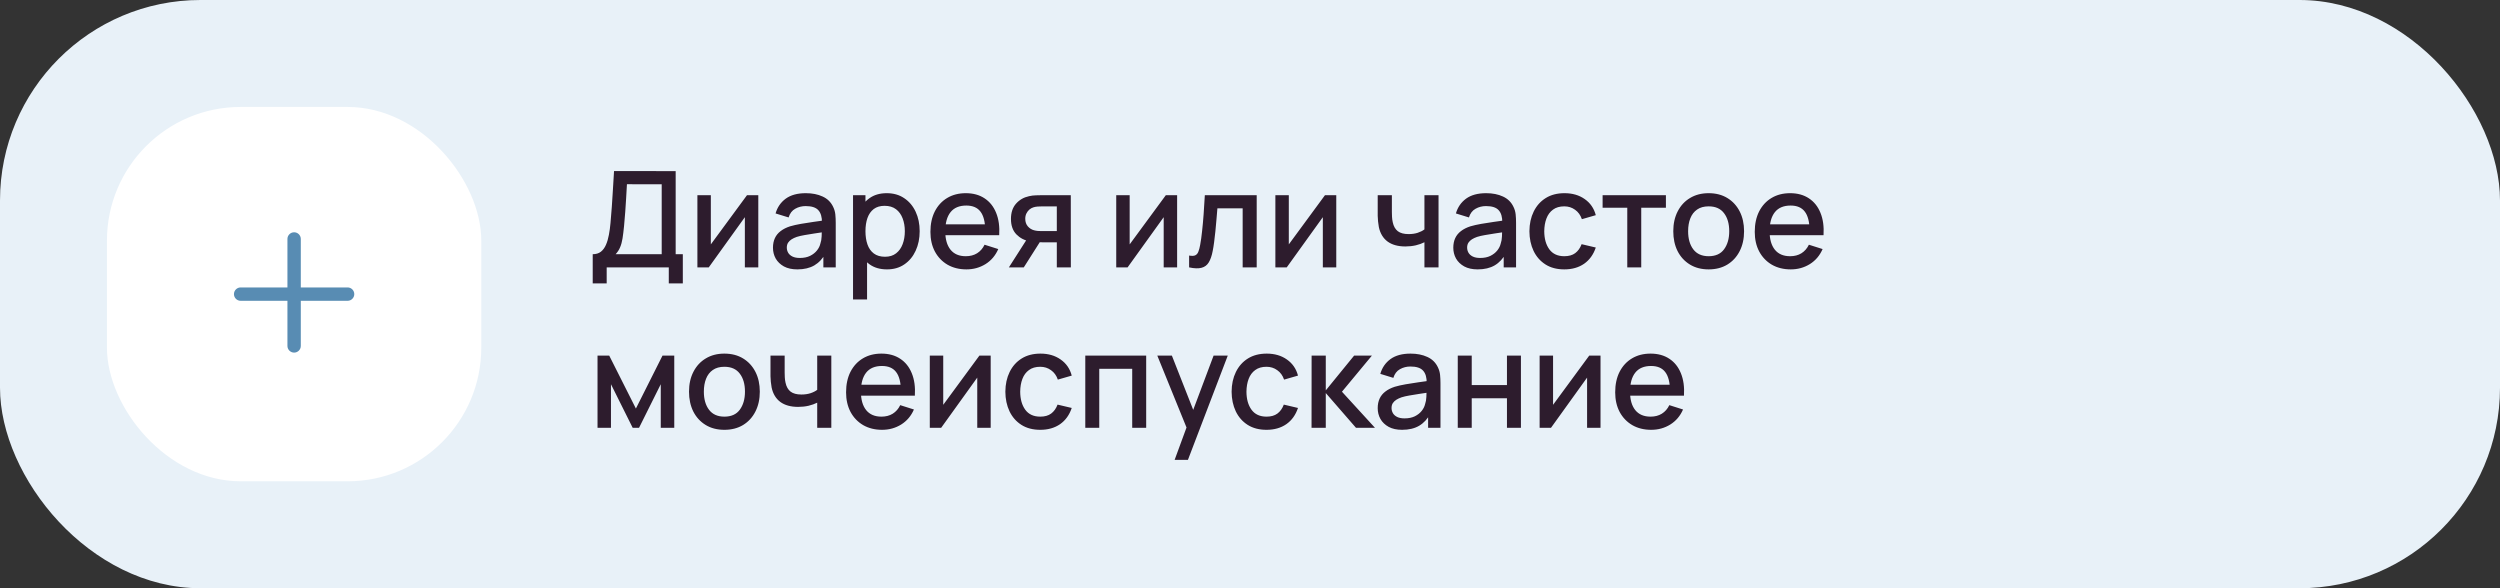 <?xml version="1.0" encoding="UTF-8"?> <svg xmlns="http://www.w3.org/2000/svg" width="374" height="88" viewBox="0 0 374 88" fill="none"><rect x="0" y="0" width="374" height="88" fill="#333333" stroke="none"/> <rect width="374" height="88" rx="30" fill="#E8F1F8"></rect> <rect x="16" y="16" width="56" height="56" rx="20" fill="white"></rect> <path fill-rule="evenodd" clip-rule="evenodd" d="M45 35.75C45 35.198 44.552 34.75 44 34.75C43.448 34.75 43 35.198 43 35.75V43H36C35.448 43 35 43.448 35 44C35 44.552 35.448 45 36 45H43V51.75C43 52.302 43.448 52.75 44 52.75C44.552 52.75 45 52.302 45 51.75V45H52C52.552 45 53 44.552 53 44C53 43.448 52.552 43 52 43H45V35.75Z" fill="#588CB3"></path> <path d="M88.67 42.4V38.03C89.163 38.03 89.57 37.907 89.89 37.66C90.21 37.407 90.463 37.063 90.65 36.63C90.843 36.19 90.99 35.69 91.09 35.13C91.197 34.57 91.277 33.98 91.33 33.36C91.41 32.52 91.477 31.7 91.53 30.9C91.59 30.093 91.643 29.26 91.69 28.4C91.743 27.54 91.8 26.603 91.86 25.59L101.08 25.6V38.03H102.15V42.4H100.05V40H90.76V42.4H88.67ZM92.1 38.03H98.99V27.57L93.79 27.56C93.743 28.293 93.703 28.99 93.67 29.65C93.637 30.31 93.593 30.977 93.54 31.65C93.493 32.317 93.433 33.033 93.36 33.8C93.287 34.533 93.21 35.157 93.13 35.67C93.05 36.177 92.93 36.617 92.77 36.99C92.617 37.363 92.393 37.71 92.1 38.03ZM113.441 29.2V40H111.431V32.49L106.031 40H104.331V29.2H106.341V36.56L111.751 29.2H113.441ZM119.286 40.3C118.486 40.3 117.816 40.153 117.276 39.86C116.736 39.56 116.326 39.167 116.046 38.68C115.773 38.187 115.636 37.647 115.636 37.06C115.636 36.513 115.733 36.033 115.926 35.62C116.119 35.207 116.406 34.857 116.786 34.57C117.166 34.277 117.633 34.04 118.186 33.86C118.666 33.72 119.209 33.597 119.816 33.49C120.423 33.383 121.059 33.283 121.726 33.19C122.399 33.097 123.066 33.003 123.726 32.91L122.966 33.33C122.979 32.483 122.799 31.857 122.426 31.45C122.059 31.037 121.426 30.83 120.526 30.83C119.959 30.83 119.439 30.963 118.966 31.23C118.493 31.49 118.163 31.923 117.976 32.53L116.026 31.93C116.293 31.003 116.799 30.267 117.546 29.72C118.299 29.173 119.299 28.9 120.546 28.9C121.513 28.9 122.353 29.067 123.066 29.4C123.786 29.727 124.313 30.247 124.646 30.96C124.819 31.313 124.926 31.687 124.966 32.08C125.006 32.473 125.026 32.897 125.026 33.35V40H123.176V37.53L123.536 37.85C123.089 38.677 122.519 39.293 121.826 39.7C121.139 40.1 120.293 40.3 119.286 40.3ZM119.656 38.59C120.249 38.59 120.759 38.487 121.186 38.28C121.613 38.067 121.956 37.797 122.216 37.47C122.476 37.143 122.646 36.803 122.726 36.45C122.839 36.13 122.903 35.77 122.916 35.37C122.936 34.97 122.946 34.65 122.946 34.41L123.626 34.66C122.966 34.76 122.366 34.85 121.826 34.93C121.286 35.01 120.796 35.09 120.356 35.17C119.923 35.243 119.536 35.333 119.196 35.44C118.909 35.54 118.653 35.66 118.426 35.8C118.206 35.94 118.029 36.11 117.896 36.31C117.769 36.51 117.706 36.753 117.706 37.04C117.706 37.32 117.776 37.58 117.916 37.82C118.056 38.053 118.269 38.24 118.556 38.38C118.843 38.52 119.209 38.59 119.656 38.59ZM132.693 40.3C131.659 40.3 130.793 40.05 130.093 39.55C129.393 39.043 128.863 38.36 128.503 37.5C128.143 36.64 127.963 35.67 127.963 34.59C127.963 33.51 128.139 32.54 128.493 31.68C128.853 30.82 129.379 30.143 130.073 29.65C130.773 29.15 131.633 28.9 132.653 28.9C133.666 28.9 134.539 29.15 135.273 29.65C136.013 30.143 136.583 30.82 136.983 31.68C137.383 32.533 137.583 33.503 137.583 34.59C137.583 35.67 137.383 36.643 136.983 37.51C136.589 38.37 136.026 39.05 135.293 39.55C134.566 40.05 133.699 40.3 132.693 40.3ZM127.613 44.8V29.2H129.473V36.97H129.713V44.8H127.613ZM132.403 38.41C133.069 38.41 133.619 38.24 134.053 37.9C134.493 37.56 134.819 37.103 135.033 36.53C135.253 35.95 135.363 35.303 135.363 34.59C135.363 33.883 135.253 33.243 135.033 32.67C134.819 32.097 134.489 31.64 134.043 31.3C133.596 30.96 133.026 30.79 132.333 30.79C131.679 30.79 131.139 30.95 130.713 31.27C130.293 31.59 129.979 32.037 129.773 32.61C129.573 33.183 129.473 33.843 129.473 34.59C129.473 35.337 129.573 35.997 129.773 36.57C129.973 37.143 130.289 37.593 130.723 37.92C131.156 38.247 131.716 38.41 132.403 38.41ZM144.581 40.3C143.507 40.3 142.564 40.067 141.751 39.6C140.944 39.127 140.314 38.47 139.861 37.63C139.414 36.783 139.191 35.803 139.191 34.69C139.191 33.51 139.411 32.487 139.851 31.62C140.297 30.753 140.917 30.083 141.711 29.61C142.504 29.137 143.427 28.9 144.481 28.9C145.581 28.9 146.517 29.157 147.291 29.67C148.064 30.177 148.641 30.9 149.021 31.84C149.407 32.78 149.561 33.897 149.481 35.19H147.391V34.43C147.377 33.177 147.137 32.25 146.671 31.65C146.211 31.05 145.507 30.75 144.561 30.75C143.514 30.75 142.727 31.08 142.201 31.74C141.674 32.4 141.411 33.353 141.411 34.6C141.411 35.787 141.674 36.707 142.201 37.36C142.727 38.007 143.487 38.33 144.481 38.33C145.134 38.33 145.697 38.183 146.171 37.89C146.651 37.59 147.024 37.163 147.291 36.61L149.341 37.26C148.921 38.227 148.284 38.977 147.431 39.51C146.577 40.037 145.627 40.3 144.581 40.3ZM140.731 35.19V33.56H148.441V35.19H140.731ZM158.099 40V36.25H155.959C155.706 36.25 155.402 36.24 155.049 36.22C154.702 36.2 154.376 36.163 154.069 36.11C153.262 35.963 152.589 35.613 152.049 35.06C151.509 34.5 151.239 33.73 151.239 32.75C151.239 31.803 151.492 31.043 151.999 30.47C152.512 29.89 153.162 29.517 153.949 29.35C154.289 29.27 154.636 29.227 154.989 29.22C155.349 29.207 155.652 29.2 155.899 29.2H160.189L160.199 40H158.099ZM150.929 40L153.659 35.73H155.869L153.159 40H150.929ZM155.779 34.57H158.099V30.88H155.779C155.632 30.88 155.452 30.887 155.239 30.9C155.026 30.913 154.819 30.95 154.619 31.01C154.412 31.07 154.212 31.177 154.019 31.33C153.832 31.483 153.679 31.68 153.559 31.92C153.439 32.153 153.379 32.423 153.379 32.73C153.379 33.19 153.509 33.57 153.769 33.87C154.029 34.163 154.339 34.357 154.699 34.45C154.892 34.503 155.086 34.537 155.279 34.55C155.472 34.563 155.639 34.57 155.779 34.57ZM176.098 29.2V40H174.088V32.49L168.688 40H166.988V29.2H168.998V36.56L174.408 29.2H176.098ZM177.892 40V38.23C178.292 38.303 178.596 38.293 178.802 38.2C179.016 38.1 179.172 37.92 179.272 37.66C179.379 37.4 179.469 37.063 179.542 36.65C179.656 36.043 179.752 35.353 179.832 34.58C179.919 33.8 179.996 32.957 180.062 32.05C180.129 31.143 180.189 30.193 180.242 29.2H188.002V40H185.902V31.17H182.122C182.082 31.697 182.036 32.257 181.982 32.85C181.936 33.437 181.882 34.02 181.822 34.6C181.762 35.18 181.699 35.723 181.632 36.23C181.566 36.737 181.496 37.17 181.422 37.53C181.289 38.25 181.092 38.823 180.832 39.25C180.579 39.67 180.219 39.94 179.752 40.06C179.286 40.187 178.666 40.167 177.892 40ZM199.906 29.2V40H197.896V32.49L192.496 40H190.796V29.2H192.806V36.56L198.216 29.2H199.906ZM213.095 40V36.24C212.728 36.427 212.298 36.58 211.805 36.7C211.311 36.813 210.791 36.87 210.245 36.87C209.138 36.87 208.248 36.623 207.575 36.13C206.908 35.63 206.475 34.91 206.275 33.97C206.221 33.69 206.181 33.403 206.155 33.11C206.128 32.81 206.111 32.537 206.105 32.29C206.105 32.043 206.105 31.86 206.105 31.74V29.2H208.225V31.74C208.225 31.913 208.231 32.143 208.245 32.43C208.258 32.71 208.295 32.983 208.355 33.25C208.481 33.85 208.735 34.297 209.115 34.59C209.495 34.877 210.031 35.02 210.725 35.02C211.225 35.02 211.675 34.957 212.075 34.83C212.481 34.697 212.821 34.527 213.095 34.32V29.2H215.205V40H213.095ZM221.063 40.3C220.263 40.3 219.593 40.153 219.053 39.86C218.513 39.56 218.103 39.167 217.823 38.68C217.55 38.187 217.413 37.647 217.413 37.06C217.413 36.513 217.51 36.033 217.703 35.62C217.897 35.207 218.183 34.857 218.563 34.57C218.943 34.277 219.41 34.04 219.963 33.86C220.443 33.72 220.987 33.597 221.593 33.49C222.2 33.383 222.837 33.283 223.503 33.19C224.177 33.097 224.843 33.003 225.503 32.91L224.743 33.33C224.757 32.483 224.577 31.857 224.203 31.45C223.837 31.037 223.203 30.83 222.303 30.83C221.737 30.83 221.217 30.963 220.743 31.23C220.27 31.49 219.94 31.923 219.753 32.53L217.803 31.93C218.07 31.003 218.577 30.267 219.323 29.72C220.077 29.173 221.077 28.9 222.323 28.9C223.29 28.9 224.13 29.067 224.843 29.4C225.563 29.727 226.09 30.247 226.423 30.96C226.597 31.313 226.703 31.687 226.743 32.08C226.783 32.473 226.803 32.897 226.803 33.35V40H224.953V37.53L225.313 37.85C224.867 38.677 224.297 39.293 223.603 39.7C222.917 40.1 222.07 40.3 221.063 40.3ZM221.433 38.59C222.027 38.59 222.537 38.487 222.963 38.28C223.39 38.067 223.733 37.797 223.993 37.47C224.253 37.143 224.423 36.803 224.503 36.45C224.617 36.13 224.68 35.77 224.693 35.37C224.713 34.97 224.723 34.65 224.723 34.41L225.403 34.66C224.743 34.76 224.143 34.85 223.603 34.93C223.063 35.01 222.573 35.09 222.133 35.17C221.7 35.243 221.313 35.333 220.973 35.44C220.687 35.54 220.43 35.66 220.203 35.8C219.983 35.94 219.807 36.11 219.673 36.31C219.547 36.51 219.483 36.753 219.483 37.04C219.483 37.32 219.553 37.58 219.693 37.82C219.833 38.053 220.047 38.24 220.333 38.38C220.62 38.52 220.987 38.59 221.433 38.59ZM234.02 40.3C232.913 40.3 231.973 40.053 231.2 39.56C230.427 39.067 229.833 38.39 229.42 37.53C229.013 36.67 228.807 35.693 228.8 34.6C228.807 33.487 229.02 32.503 229.44 31.65C229.86 30.79 230.46 30.117 231.24 29.63C232.02 29.143 232.957 28.9 234.05 28.9C235.23 28.9 236.237 29.193 237.07 29.78C237.91 30.367 238.463 31.17 238.73 32.19L236.65 32.79C236.443 32.183 236.103 31.713 235.63 31.38C235.163 31.04 234.627 30.87 234.02 30.87C233.333 30.87 232.77 31.033 232.33 31.36C231.89 31.68 231.563 32.12 231.35 32.68C231.137 33.24 231.027 33.88 231.02 34.6C231.027 35.713 231.28 36.613 231.78 37.3C232.287 37.987 233.033 38.33 234.02 38.33C234.693 38.33 235.237 38.177 235.65 37.87C236.07 37.557 236.39 37.11 236.61 36.53L238.73 37.03C238.377 38.083 237.793 38.893 236.98 39.46C236.167 40.02 235.18 40.3 234.02 40.3ZM243.44 40V31.08H239.75V29.2H249.22V31.08H245.53V40H243.44ZM255.613 40.3C254.533 40.3 253.597 40.057 252.803 39.57C252.01 39.083 251.397 38.413 250.963 37.56C250.537 36.7 250.323 35.71 250.323 34.59C250.323 33.463 250.543 32.473 250.983 31.62C251.423 30.76 252.04 30.093 252.833 29.62C253.627 29.14 254.553 28.9 255.613 28.9C256.693 28.9 257.63 29.143 258.423 29.63C259.217 30.117 259.83 30.787 260.263 31.64C260.697 32.493 260.913 33.477 260.913 34.59C260.913 35.717 260.693 36.71 260.253 37.57C259.82 38.423 259.207 39.093 258.413 39.58C257.62 40.06 256.687 40.3 255.613 40.3ZM255.613 38.33C256.647 38.33 257.417 37.983 257.923 37.29C258.437 36.59 258.693 35.69 258.693 34.59C258.693 33.463 258.433 32.563 257.913 31.89C257.4 31.21 256.633 30.87 255.613 30.87C254.913 30.87 254.337 31.03 253.883 31.35C253.43 31.663 253.093 32.1 252.873 32.66C252.653 33.213 252.543 33.857 252.543 34.59C252.543 35.723 252.803 36.63 253.323 37.31C253.843 37.99 254.607 38.33 255.613 38.33ZM267.901 40.3C266.828 40.3 265.884 40.067 265.071 39.6C264.264 39.127 263.634 38.47 263.181 37.63C262.734 36.783 262.511 35.803 262.511 34.69C262.511 33.51 262.731 32.487 263.171 31.62C263.618 30.753 264.238 30.083 265.031 29.61C265.824 29.137 266.748 28.9 267.801 28.9C268.901 28.9 269.838 29.157 270.611 29.67C271.384 30.177 271.961 30.9 272.341 31.84C272.728 32.78 272.881 33.897 272.801 35.19H270.711V34.43C270.698 33.177 270.458 32.25 269.991 31.65C269.531 31.05 268.828 30.75 267.881 30.75C266.834 30.75 266.048 31.08 265.521 31.74C264.994 32.4 264.731 33.353 264.731 34.6C264.731 35.787 264.994 36.707 265.521 37.36C266.048 38.007 266.808 38.33 267.801 38.33C268.454 38.33 269.018 38.183 269.491 37.89C269.971 37.59 270.344 37.163 270.611 36.61L272.661 37.26C272.241 38.227 271.604 38.977 270.751 39.51C269.898 40.037 268.948 40.3 267.901 40.3ZM264.051 35.19V33.56H271.761V35.19H264.051ZM89.39 64V53.2H91.14L95.13 61.12L99.11 53.2H100.87V64H98.85V57.48L95.6 64H94.65L91.4 57.48V64H89.39ZM108.367 64.3C107.287 64.3 106.351 64.057 105.557 63.57C104.764 63.083 104.151 62.413 103.717 61.56C103.291 60.7 103.077 59.71 103.077 58.59C103.077 57.463 103.297 56.473 103.737 55.62C104.177 54.76 104.794 54.093 105.587 53.62C106.381 53.14 107.307 52.9 108.367 52.9C109.447 52.9 110.384 53.143 111.177 53.63C111.971 54.117 112.584 54.787 113.017 55.64C113.451 56.493 113.667 57.477 113.667 58.59C113.667 59.717 113.447 60.71 113.007 61.57C112.574 62.423 111.961 63.093 111.167 63.58C110.374 64.06 109.441 64.3 108.367 64.3ZM108.367 62.33C109.401 62.33 110.171 61.983 110.677 61.29C111.191 60.59 111.447 59.69 111.447 58.59C111.447 57.463 111.187 56.563 110.667 55.89C110.154 55.21 109.387 54.87 108.367 54.87C107.667 54.87 107.091 55.03 106.637 55.35C106.184 55.663 105.847 56.1 105.627 56.66C105.407 57.213 105.297 57.857 105.297 58.59C105.297 59.723 105.557 60.63 106.077 61.31C106.597 61.99 107.361 62.33 108.367 62.33ZM122.255 64V60.24C121.888 60.427 121.458 60.58 120.965 60.7C120.472 60.813 119.952 60.87 119.405 60.87C118.298 60.87 117.408 60.623 116.735 60.13C116.068 59.63 115.635 58.91 115.435 57.97C115.382 57.69 115.342 57.403 115.315 57.11C115.288 56.81 115.272 56.537 115.265 56.29C115.265 56.043 115.265 55.86 115.265 55.74V53.2H117.385V55.74C117.385 55.913 117.392 56.143 117.405 56.43C117.418 56.71 117.455 56.983 117.515 57.25C117.642 57.85 117.895 58.297 118.275 58.59C118.655 58.877 119.192 59.02 119.885 59.02C120.385 59.02 120.835 58.957 121.235 58.83C121.642 58.697 121.982 58.527 122.255 58.32V53.2H124.365V64H122.255ZM131.963 64.3C130.89 64.3 129.947 64.067 129.133 63.6C128.327 63.127 127.697 62.47 127.243 61.63C126.797 60.783 126.573 59.803 126.573 58.69C126.573 57.51 126.793 56.487 127.233 55.62C127.68 54.753 128.3 54.083 129.093 53.61C129.887 53.137 130.81 52.9 131.863 52.9C132.963 52.9 133.9 53.157 134.673 53.67C135.447 54.177 136.023 54.9 136.403 55.84C136.79 56.78 136.943 57.897 136.863 59.19H134.773V58.43C134.76 57.177 134.52 56.25 134.053 55.65C133.593 55.05 132.89 54.75 131.943 54.75C130.897 54.75 130.11 55.08 129.583 55.74C129.057 56.4 128.793 57.353 128.793 58.6C128.793 59.787 129.057 60.707 129.583 61.36C130.11 62.007 130.87 62.33 131.863 62.33C132.517 62.33 133.08 62.183 133.553 61.89C134.033 61.59 134.407 61.163 134.673 60.61L136.723 61.26C136.303 62.227 135.667 62.977 134.813 63.51C133.96 64.037 133.01 64.3 131.963 64.3ZM128.113 59.19V57.56H135.823V59.19H128.113ZM148.207 53.2V64H146.197V56.49L140.797 64H139.097V53.2H141.107V60.56L146.517 53.2H148.207ZM155.622 64.3C154.515 64.3 153.575 64.053 152.802 63.56C152.028 63.067 151.435 62.39 151.022 61.53C150.615 60.67 150.408 59.693 150.402 58.6C150.408 57.487 150.622 56.503 151.042 55.65C151.462 54.79 152.062 54.117 152.842 53.63C153.622 53.143 154.558 52.9 155.652 52.9C156.832 52.9 157.838 53.193 158.672 53.78C159.512 54.367 160.065 55.17 160.332 56.19L158.252 56.79C158.045 56.183 157.705 55.713 157.232 55.38C156.765 55.04 156.228 54.87 155.622 54.87C154.935 54.87 154.372 55.033 153.932 55.36C153.492 55.68 153.165 56.12 152.952 56.68C152.738 57.24 152.628 57.88 152.622 58.6C152.628 59.713 152.882 60.613 153.382 61.3C153.888 61.987 154.635 62.33 155.622 62.33C156.295 62.33 156.838 62.177 157.252 61.87C157.672 61.557 157.992 61.11 158.212 60.53L160.332 61.03C159.978 62.083 159.395 62.893 158.582 63.46C157.768 64.02 156.782 64.3 155.622 64.3ZM162.359 64V53.2H171.469V64H169.379V55.17H164.449V64H162.359ZM175.723 68.8L177.813 63.11L177.843 64.79L173.133 53.2H175.313L178.833 62.15H178.193L181.553 53.2H183.673L177.713 68.8H175.723ZM189.469 64.3C188.363 64.3 187.423 64.053 186.649 63.56C185.876 63.067 185.283 62.39 184.869 61.53C184.463 60.67 184.256 59.693 184.249 58.6C184.256 57.487 184.469 56.503 184.889 55.65C185.309 54.79 185.909 54.117 186.689 53.63C187.469 53.143 188.406 52.9 189.499 52.9C190.679 52.9 191.686 53.193 192.519 53.78C193.359 54.367 193.913 55.17 194.179 56.19L192.099 56.79C191.893 56.183 191.553 55.713 191.079 55.38C190.613 55.04 190.076 54.87 189.469 54.87C188.783 54.87 188.219 55.033 187.779 55.36C187.339 55.68 187.013 56.12 186.799 56.68C186.586 57.24 186.476 57.88 186.469 58.6C186.476 59.713 186.729 60.613 187.229 61.3C187.736 61.987 188.483 62.33 189.469 62.33C190.143 62.33 190.686 62.177 191.099 61.87C191.519 61.557 191.839 61.11 192.059 60.53L194.179 61.03C193.826 62.083 193.243 62.893 192.429 63.46C191.616 64.02 190.629 64.3 189.469 64.3ZM196.206 64L196.216 53.2H198.336V58.4L202.576 53.2H205.236L200.756 58.6L205.696 64H202.856L198.336 58.8V64H196.206ZM209.755 64.3C208.955 64.3 208.285 64.153 207.745 63.86C207.205 63.56 206.795 63.167 206.515 62.68C206.241 62.187 206.105 61.647 206.105 61.06C206.105 60.513 206.201 60.033 206.395 59.62C206.588 59.207 206.875 58.857 207.255 58.57C207.635 58.277 208.101 58.04 208.655 57.86C209.135 57.72 209.678 57.597 210.285 57.49C210.891 57.383 211.528 57.283 212.195 57.19C212.868 57.097 213.535 57.003 214.195 56.91L213.435 57.33C213.448 56.483 213.268 55.857 212.895 55.45C212.528 55.037 211.895 54.83 210.995 54.83C210.428 54.83 209.908 54.963 209.435 55.23C208.961 55.49 208.631 55.923 208.445 56.53L206.495 55.93C206.761 55.003 207.268 54.267 208.015 53.72C208.768 53.173 209.768 52.9 211.015 52.9C211.981 52.9 212.821 53.067 213.535 53.4C214.255 53.727 214.781 54.247 215.115 54.96C215.288 55.313 215.395 55.687 215.435 56.08C215.475 56.473 215.495 56.897 215.495 57.35V64H213.645V61.53L214.005 61.85C213.558 62.677 212.988 63.293 212.295 63.7C211.608 64.1 210.761 64.3 209.755 64.3ZM210.125 62.59C210.718 62.59 211.228 62.487 211.655 62.28C212.081 62.067 212.425 61.797 212.685 61.47C212.945 61.143 213.115 60.803 213.195 60.45C213.308 60.13 213.371 59.77 213.385 59.37C213.405 58.97 213.415 58.65 213.415 58.41L214.095 58.66C213.435 58.76 212.835 58.85 212.295 58.93C211.755 59.01 211.265 59.09 210.825 59.17C210.391 59.243 210.005 59.333 209.665 59.44C209.378 59.54 209.121 59.66 208.895 59.8C208.675 59.94 208.498 60.11 208.365 60.31C208.238 60.51 208.175 60.753 208.175 61.04C208.175 61.32 208.245 61.58 208.385 61.82C208.525 62.053 208.738 62.24 209.025 62.38C209.311 62.52 209.678 62.59 210.125 62.59ZM218.081 64V53.2H220.171V57.61H225.441V53.2H227.531V64H225.441V59.58H220.171V64H218.081ZM239.438 53.2V64H237.428V56.49L232.028 64H230.328V53.2H232.338V60.56L237.748 53.2H239.438ZM247.022 64.3C245.949 64.3 245.005 64.067 244.192 63.6C243.385 63.127 242.755 62.47 242.302 61.63C241.855 60.783 241.632 59.803 241.632 58.69C241.632 57.51 241.852 56.487 242.292 55.62C242.739 54.753 243.359 54.083 244.152 53.61C244.945 53.137 245.869 52.9 246.922 52.9C248.022 52.9 248.959 53.157 249.732 53.67C250.505 54.177 251.082 54.9 251.462 55.84C251.849 56.78 252.002 57.897 251.922 59.19H249.832V58.43C249.819 57.177 249.579 56.25 249.112 55.65C248.652 55.05 247.949 54.75 247.002 54.75C245.955 54.75 245.169 55.08 244.642 55.74C244.115 56.4 243.852 57.353 243.852 58.6C243.852 59.787 244.115 60.707 244.642 61.36C245.169 62.007 245.929 62.33 246.922 62.33C247.575 62.33 248.139 62.183 248.612 61.89C249.092 61.59 249.465 61.163 249.732 60.61L251.782 61.26C251.362 62.227 250.725 62.977 249.872 63.51C249.019 64.037 248.069 64.3 247.022 64.3ZM243.172 59.19V57.56H250.882V59.19H243.172Z" fill="#2D1C2D"></path> </svg> 
